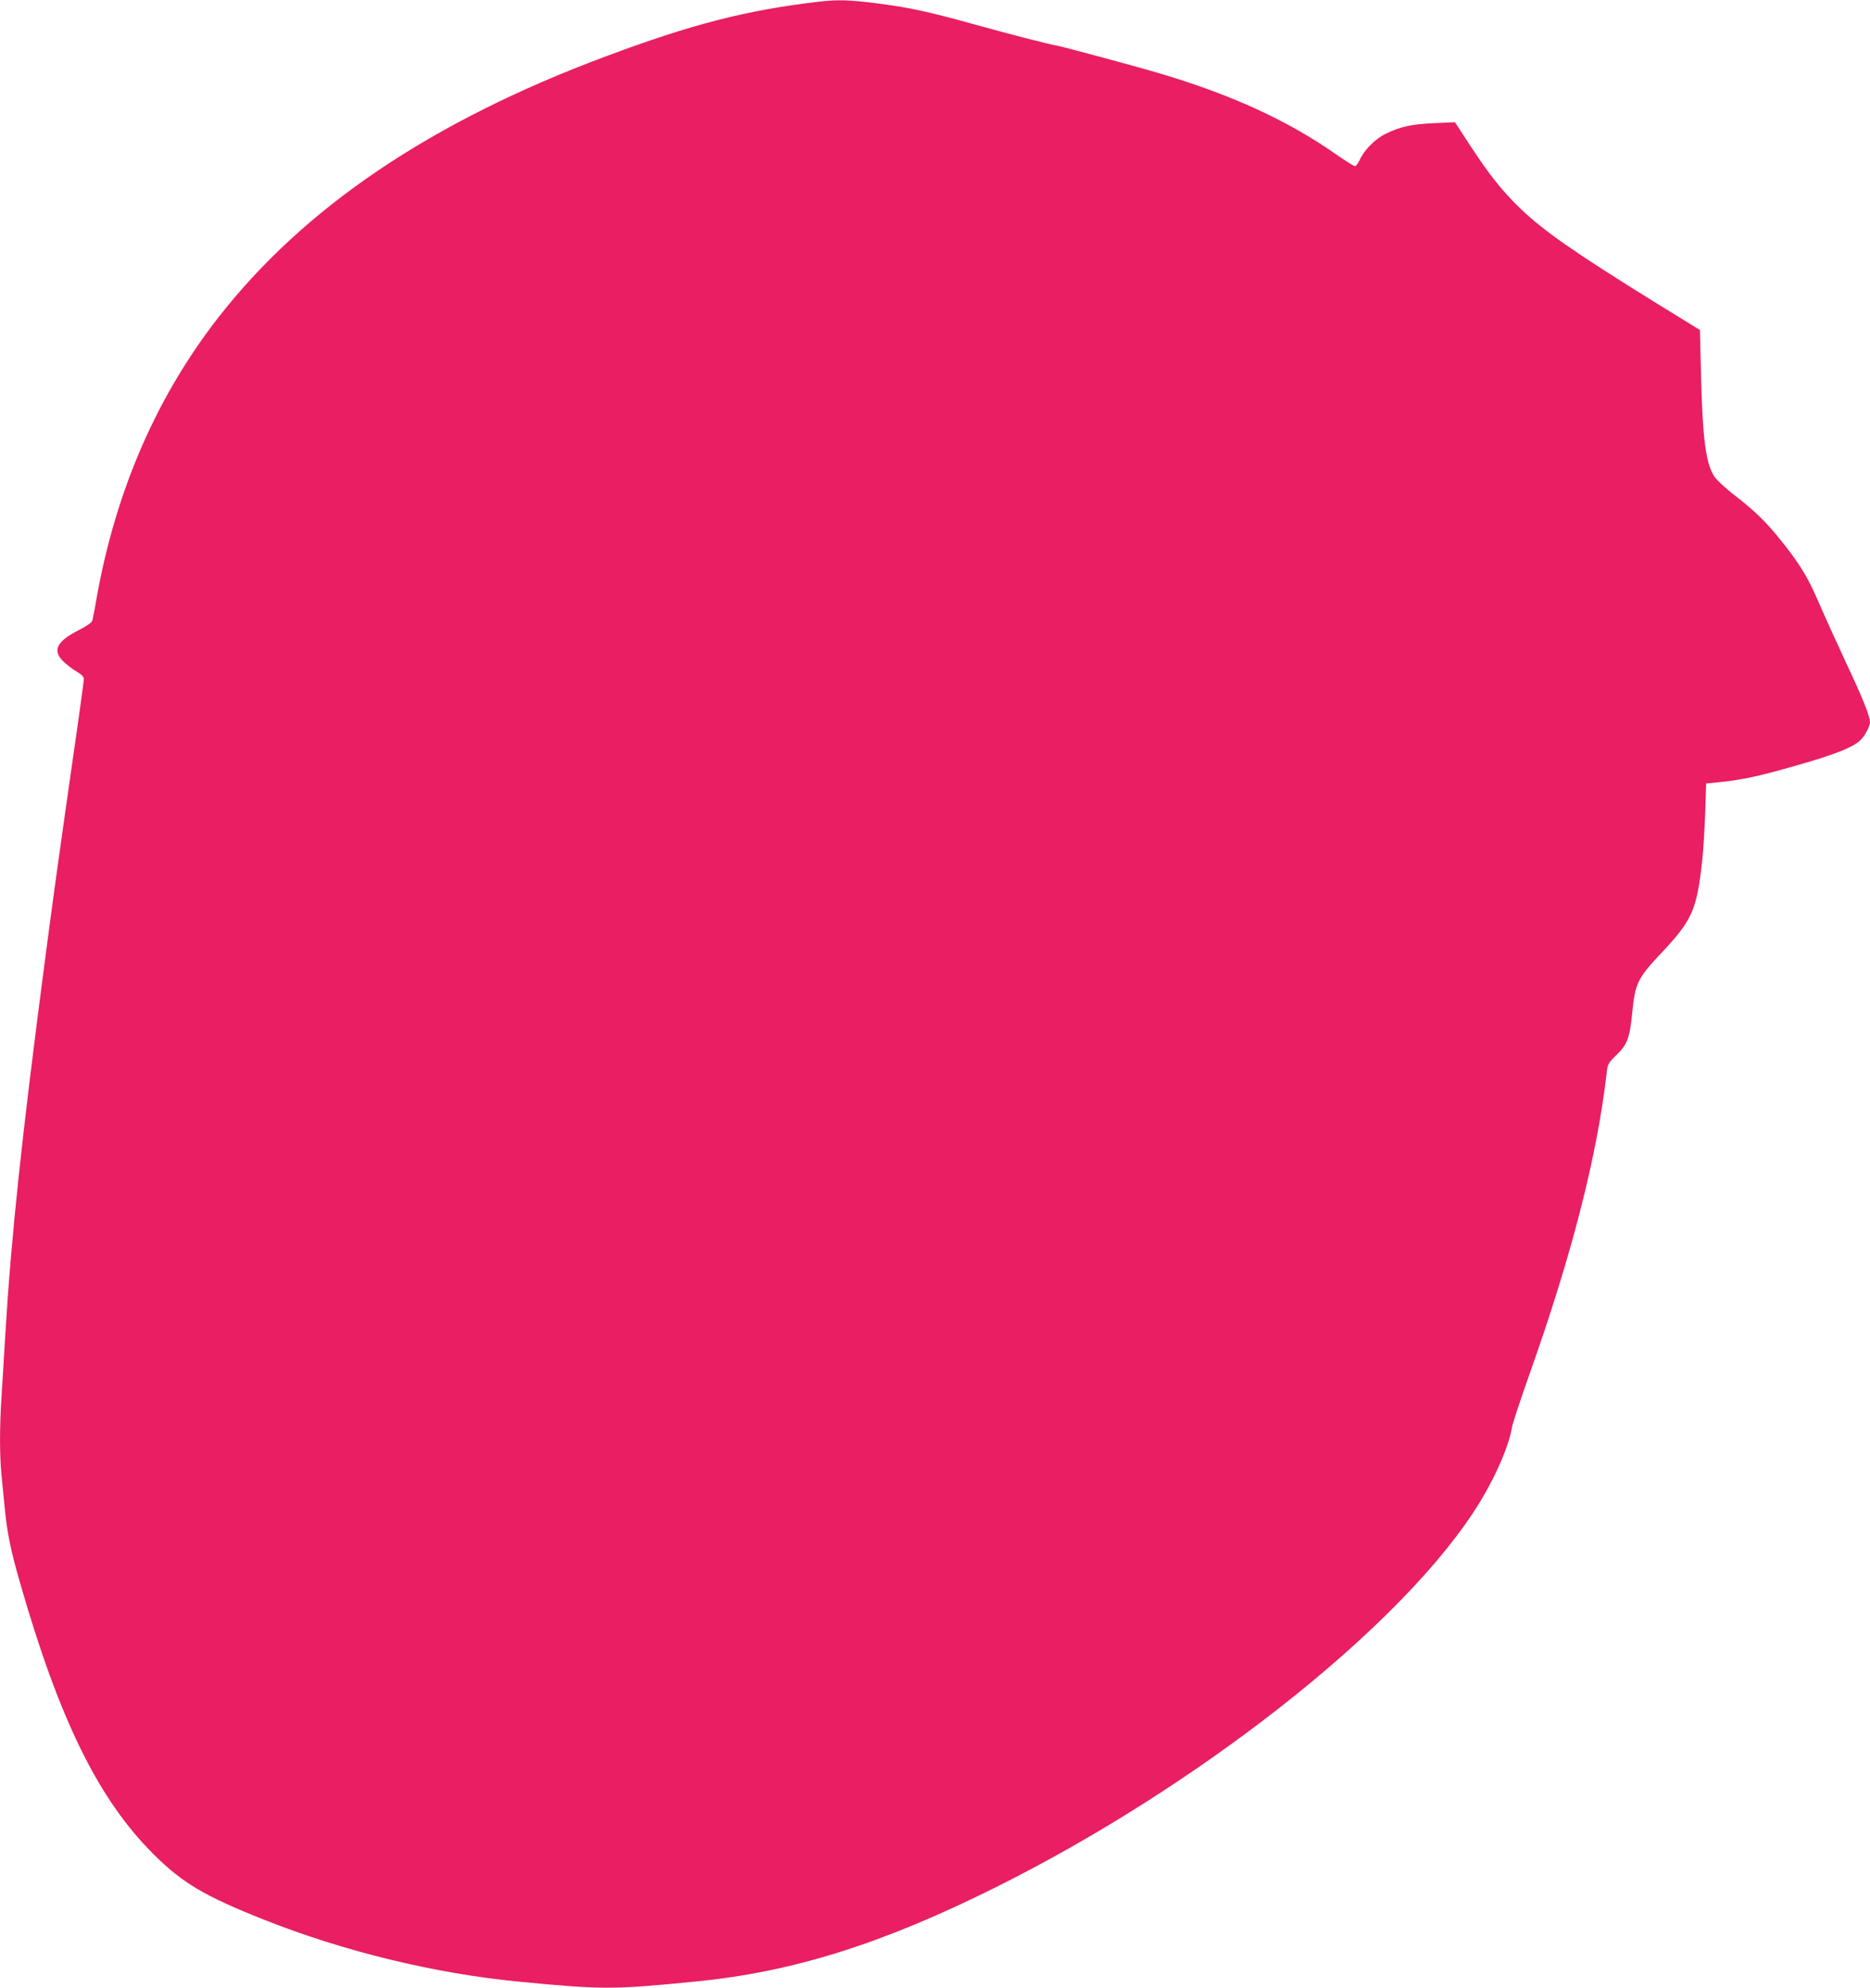 <?xml version="1.0" standalone="no"?>
<!DOCTYPE svg PUBLIC "-//W3C//DTD SVG 20010904//EN"
 "http://www.w3.org/TR/2001/REC-SVG-20010904/DTD/svg10.dtd">
<svg version="1.0" xmlns="http://www.w3.org/2000/svg"
 width="1204pt" height="1280pt" viewBox="0 0 1204 1280"
 preserveAspectRatio="xMidYMid meet">
<g transform="translate(0,1280) scale(0.1,-0.1)"
fill="#e91e63" stroke="none">
<path d="M5270 12789 c-466 -55 -814 -144 -1375 -354 -1119 -418 -1936 -970
-2489 -1679 -395 -507 -657 -1107 -781 -1791 -13 -77 -27 -149 -30 -160 -3
-13 -34 -35 -89 -63 -143 -73 -171 -132 -96 -203 22 -21 60 -50 85 -64 30 -18
45 -34 45 -47 0 -11 -31 -239 -70 -507 -99 -693 -133 -940 -184 -1331 -146
-1115 -213 -1745 -251 -2370 -8 -140 -20 -325 -25 -410 -13 -198 -13 -381 0
-512 6 -57 15 -152 21 -213 15 -155 39 -273 99 -480 253 -881 504 -1391 859
-1745 186 -185 328 -269 708 -420 516 -205 1098 -347 1643 -400 538 -52 608
-52 1140 1 625 61 1200 242 1930 606 1290 643 2559 1637 3070 2405 129 194
232 420 255 558 4 25 52 169 105 320 279 783 442 1419 505 1964 6 54 10 62 65
115 69 68 83 107 100 278 17 176 36 216 174 363 215 228 240 284 277 620 6 58
14 191 18 295 l6 190 80 8 c137 13 253 37 466 98 289 81 409 129 455 181 26
28 54 85 54 108 0 37 -48 158 -153 380 -60 129 -140 305 -177 391 -72 167
-124 251 -250 407 -91 114 -170 190 -301 290 -51 40 -105 90 -120 112 -56 83
-77 245 -87 660 l-7 285 -292 180 c-518 321 -714 458 -867 605 -112 108 -199
217 -321 404 l-97 149 -132 -6 c-145 -6 -220 -22 -313 -68 -69 -33 -141 -106
-169 -170 -10 -21 -23 -39 -30 -39 -7 0 -59 33 -117 73 -312 219 -668 383
-1132 522 -133 40 -610 169 -665 180 -78 15 -289 70 -530 136 -301 84 -430
112 -645 139 -169 21 -243 23 -365 9z"/>
</g>
</svg>
